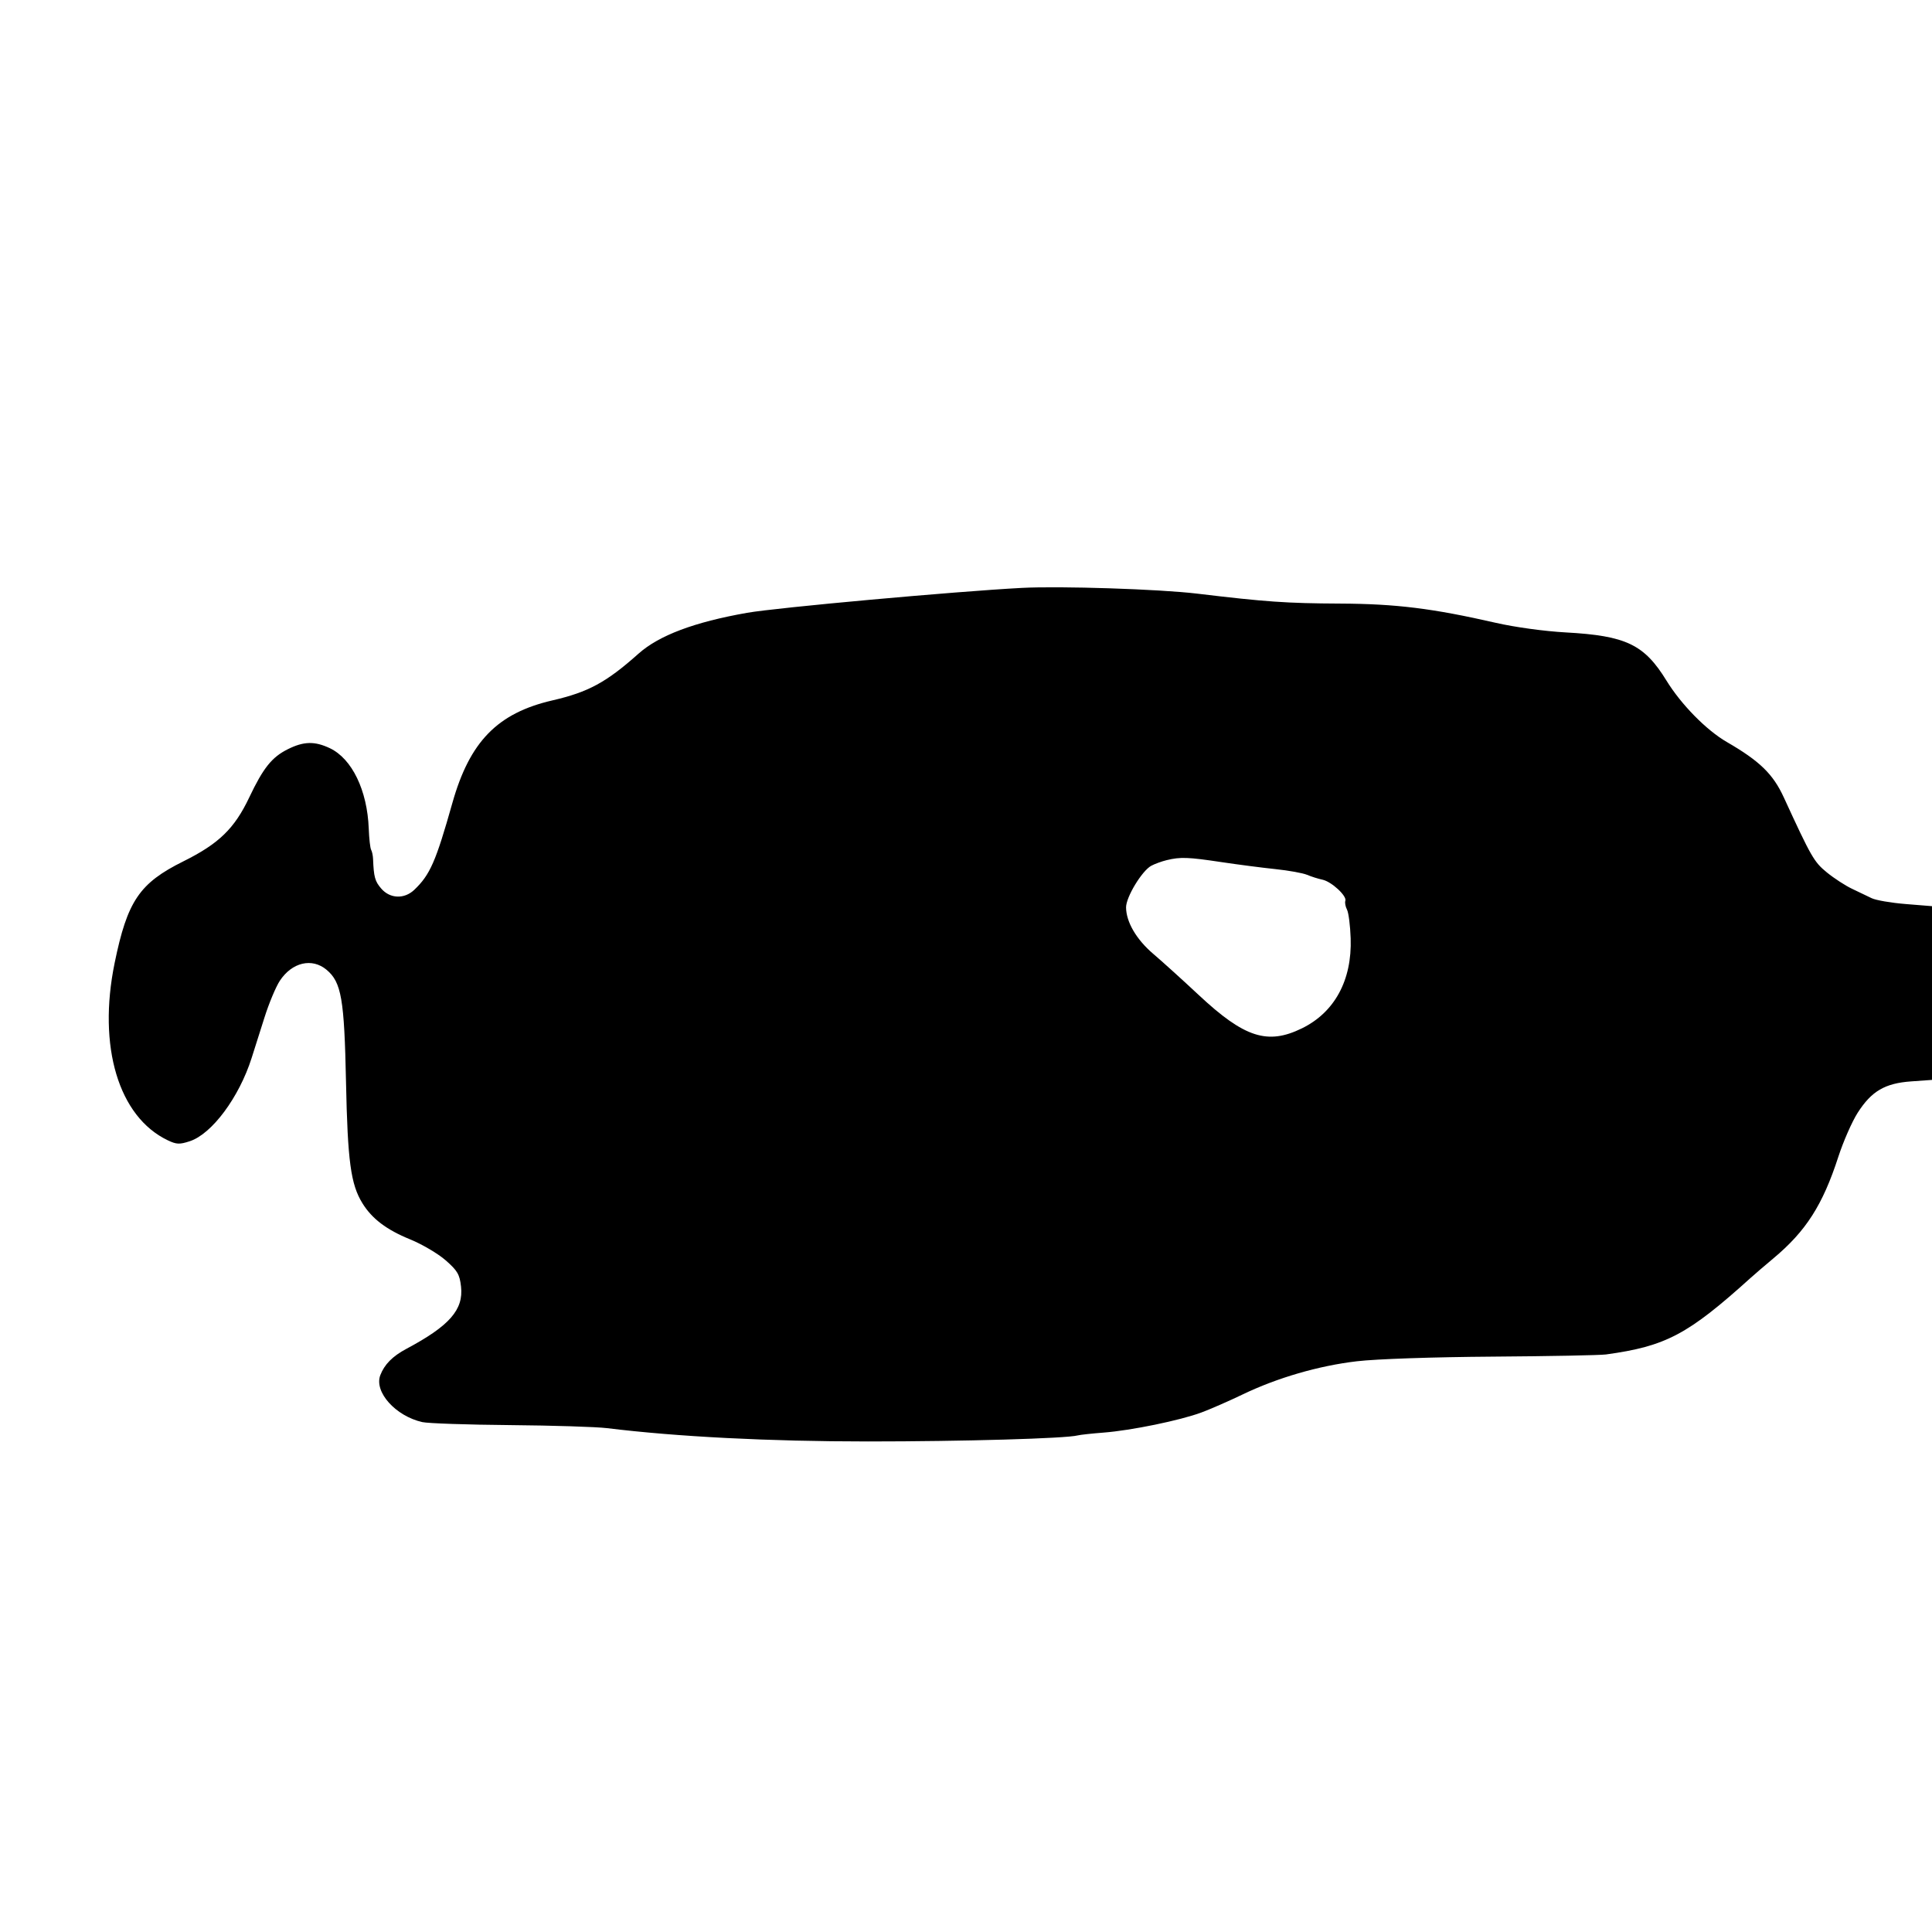 <svg xmlns="http://www.w3.org/2000/svg" width="640" height="640" viewBox="0 0 640 640" version="1.1">
	<path d="M 338.500 194.749 C 316.585 195.900, 257.248 201.281, 247.478 203.004 C 229.969 206.091, 218.313 210.479, 211.500 216.548 C 200.830 226.052, 194.919 229.261, 183 232.014 C 164.797 236.220, 155.597 245.653, 149.853 266 C 144.363 285.451, 142.472 289.765, 137.253 294.750 C 133.944 297.910, 129.195 297.735, 126.282 294.344 C 124.200 291.921, 123.817 290.528, 123.579 284.500 C 123.536 283.400, 123.248 282.050, 122.940 281.500 C 122.631 280.950, 122.277 277.800, 122.152 274.500 C 121.671 261.806, 116.599 251.322, 109.257 247.846 C 104.236 245.470, 100.601 245.559, 95.333 248.191 C 90.044 250.832, 87.204 254.388, 82.549 264.193 C 77.668 274.477, 72.491 279.495, 60.744 285.330 C 46.180 292.563, 42.186 298.470, 37.975 319 C 32.297 346.684, 39.276 369.965, 55.585 377.742 C 58.467 379.116, 59.492 379.158, 62.893 378.035 C 70.206 375.622, 79.200 363.513, 83.347 350.500 C 84.223 347.750, 86.150 341.675, 87.629 337 C 89.108 332.325, 91.389 326.877, 92.697 324.893 C 96.739 318.765, 103.353 317.211, 108.180 321.255 C 113.100 325.377, 114.058 330.906, 114.621 358.444 C 115.158 384.716, 116.190 392.335, 120.061 398.598 C 123.234 403.733, 128.030 407.364, 135.849 410.552 C 139.826 412.173, 145.131 415.300, 147.638 417.500 C 151.544 420.927, 152.272 422.171, 152.721 426.184 C 153.581 433.869, 148.902 439.205, 134.634 446.811 C 130.039 449.261, 127.332 451.996, 125.978 455.558 C 123.873 461.095, 131.038 469.092, 139.894 471.089 C 141.784 471.515, 154.880 471.963, 168.997 472.083 C 183.114 472.204, 197.552 472.658, 201.082 473.092 C 224.268 475.941, 254.825 477.500, 287.500 477.500 C 319.096 477.500, 353.094 476.522, 357 475.501 C 357.825 475.285, 361.691 474.864, 365.591 474.564 C 374.718 473.864, 390.962 470.523, 398 467.898 C 401.025 466.770, 407.139 464.095, 411.588 461.954 C 423.125 456.401, 436.788 452.430, 449.500 450.935 C 455.912 450.181, 474.681 449.541, 494.500 449.401 C 513.200 449.269, 530.075 448.945, 532 448.680 C 551.838 445.957, 559.138 442.092, 579.931 423.305 C 581.268 422.097, 584.656 419.193, 587.458 416.851 C 598.251 407.834, 603.789 399.175, 608.965 383.221 C 610.621 378.117, 613.508 371.546, 615.381 368.618 C 619.967 361.449, 624.401 358.847, 633.095 358.225 L 640 357.731 640 328.955 L 640 300.180 631.250 299.471 C 626.438 299.082, 621.375 298.209, 620 297.533 C 618.625 296.857, 615.700 295.455, 613.500 294.417 C 611.300 293.379, 607.560 290.949, 605.189 289.015 C 600.911 285.527, 600.038 284.008, 590.894 264.120 C 587.341 256.394, 582.913 252.095, 572 245.781 C 565.259 241.880, 556.900 233.369, 552.035 225.454 C 544.677 213.483, 538.643 210.595, 518.708 209.500 C 511.648 209.113, 501.861 207.771, 495.500 206.318 C 474.513 201.524, 462.486 200.036, 444 199.944 C 426.140 199.856, 419.393 199.387, 396.500 196.642 C 384.086 195.154, 351.216 194.081, 338.500 194.749 M 386.500 284.929 C 384.850 285.327, 382.543 286.167, 381.374 286.795 C 378.288 288.454, 372.996 297.192, 373.022 300.588 C 373.058 305.432, 376.468 311.250, 382.054 316 C 384.965 318.475, 391.746 324.611, 397.123 329.636 C 412.214 343.739, 419.899 346.220, 431.266 340.658 C 442.122 335.347, 447.901 324.683, 447.426 310.837 C 447.282 306.622, 446.738 302.347, 446.217 301.337 C 445.696 300.327, 445.447 299.012, 445.664 298.415 C 446.244 296.813, 441.090 292.045, 438.093 291.411 C 436.667 291.109, 434.375 290.384, 433 289.800 C 431.625 289.216, 426.900 288.363, 422.500 287.904 C 418.100 287.445, 410 286.393, 404.500 285.567 C 393.593 283.927, 391.027 283.836, 386.500 284.929" stroke="none" fill="black" fill-rule="evenodd"/>
</svg>